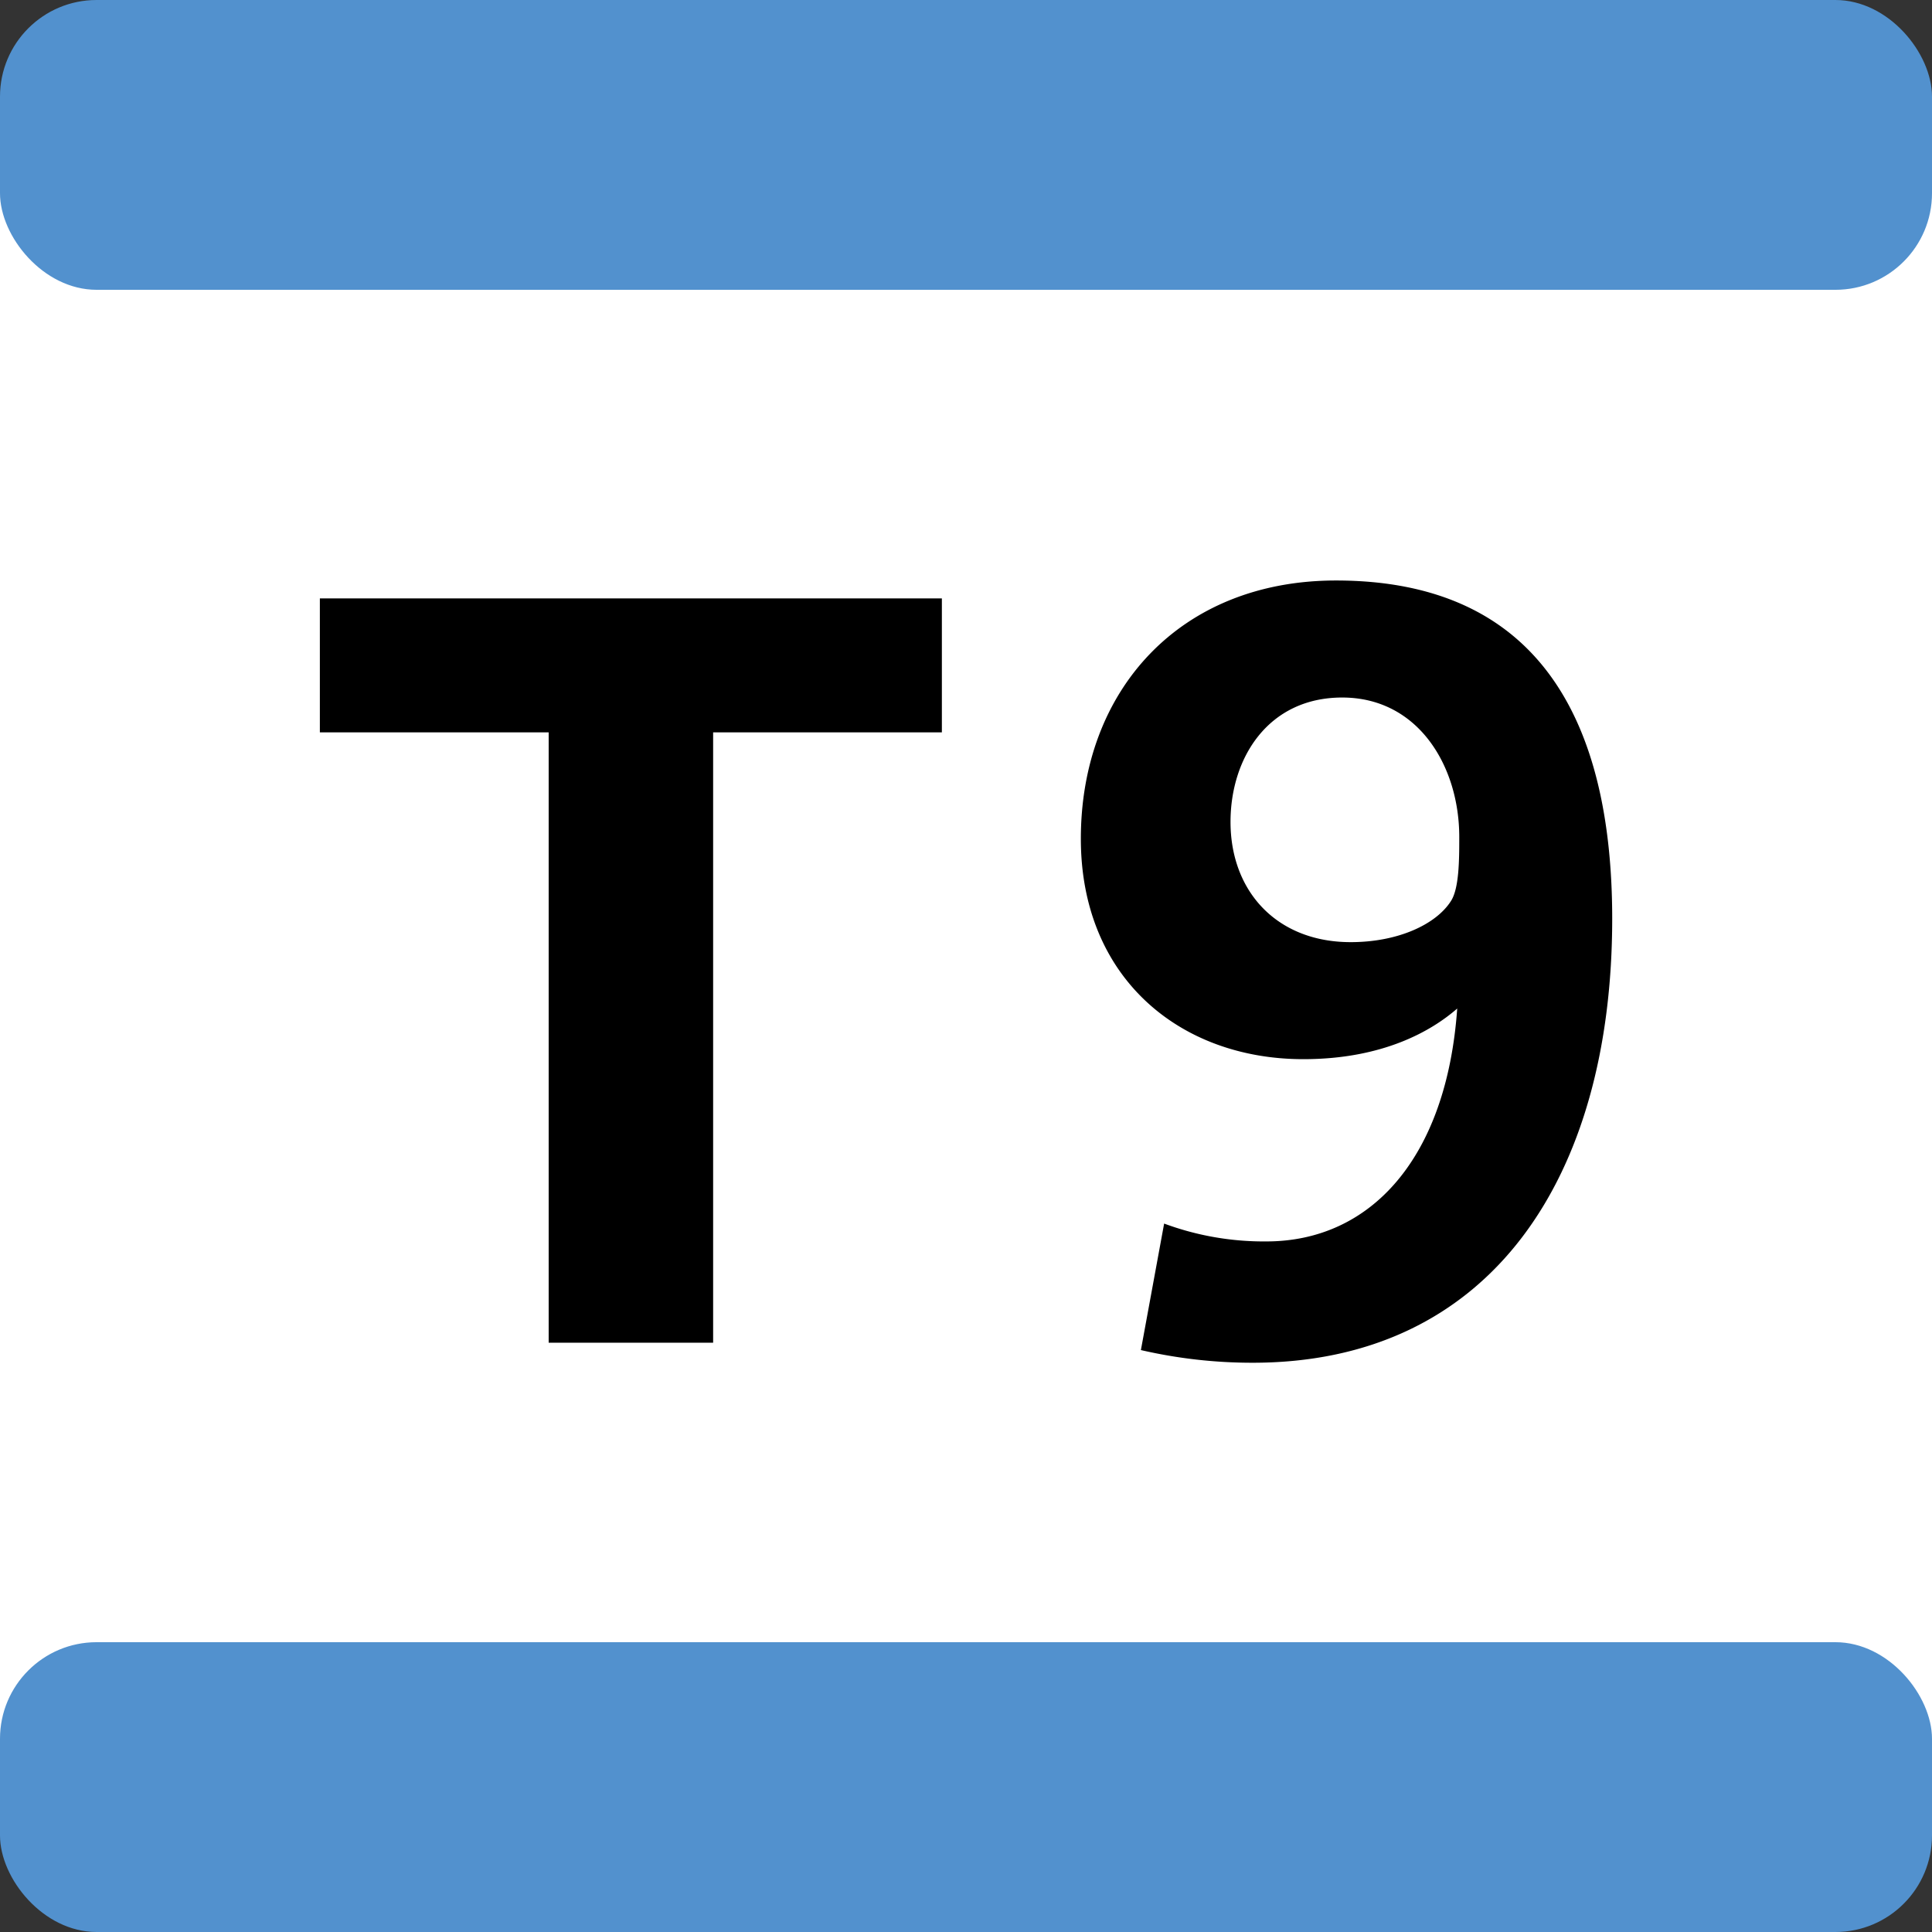 <?xml version="1.0" encoding="UTF-8"?>
<svg xmlns="http://www.w3.org/2000/svg" width="250px" height="250px" viewBox="0 0 283.46 283.46">
	<rect x="0" y="0" width="283.46" height="283.46" fill="#333333" stroke="none"/>
	<title>Transports d’Île-de-France - Tram T9</title>
	<rect fill="#FFF" width="283.46" height="255.12" y="14.17"/>
	<rect fill="#5291CE" width="283.46" height="42.52" rx="14.17"/>
	<rect fill="#5291CE" width="283.46" height="42.52" rx="14.17" y="240.94"/>
	<path fill="#000000" d="M104.63,107.45V197H80.5V107.45H46.93V87.8h91.26v19.65ZM183.79,199.94a72.71,72.71,0,0,1-16.4-1.86l3.41-18.56a42.07,42.07,0,0,0,15,2.62c15.31,0,26.45-12.21,28-34.17-3.71,3.24-10.83,7.43-22.58,7.43-18.09,0-32.64-11.92-32.64-32.34,0-21.8,14.55-37.89,37.43-37.89,29.86,0,40.53,20.73,40.53,49.65C236.53,172.72,218.74,199.94,183.79,199.94Zm13.14-97.6c-10.83,0-16.39,8.82-16.39,18.25,0,10.21,6.81,17.64,17.63,17.64,7,0,12.53-2.63,14.69-6,1.24-1.86,1.24-6.19,1.24-9.44C214.1,112.39,208.07,102.34,196.93,102.34Z"/>
</svg>